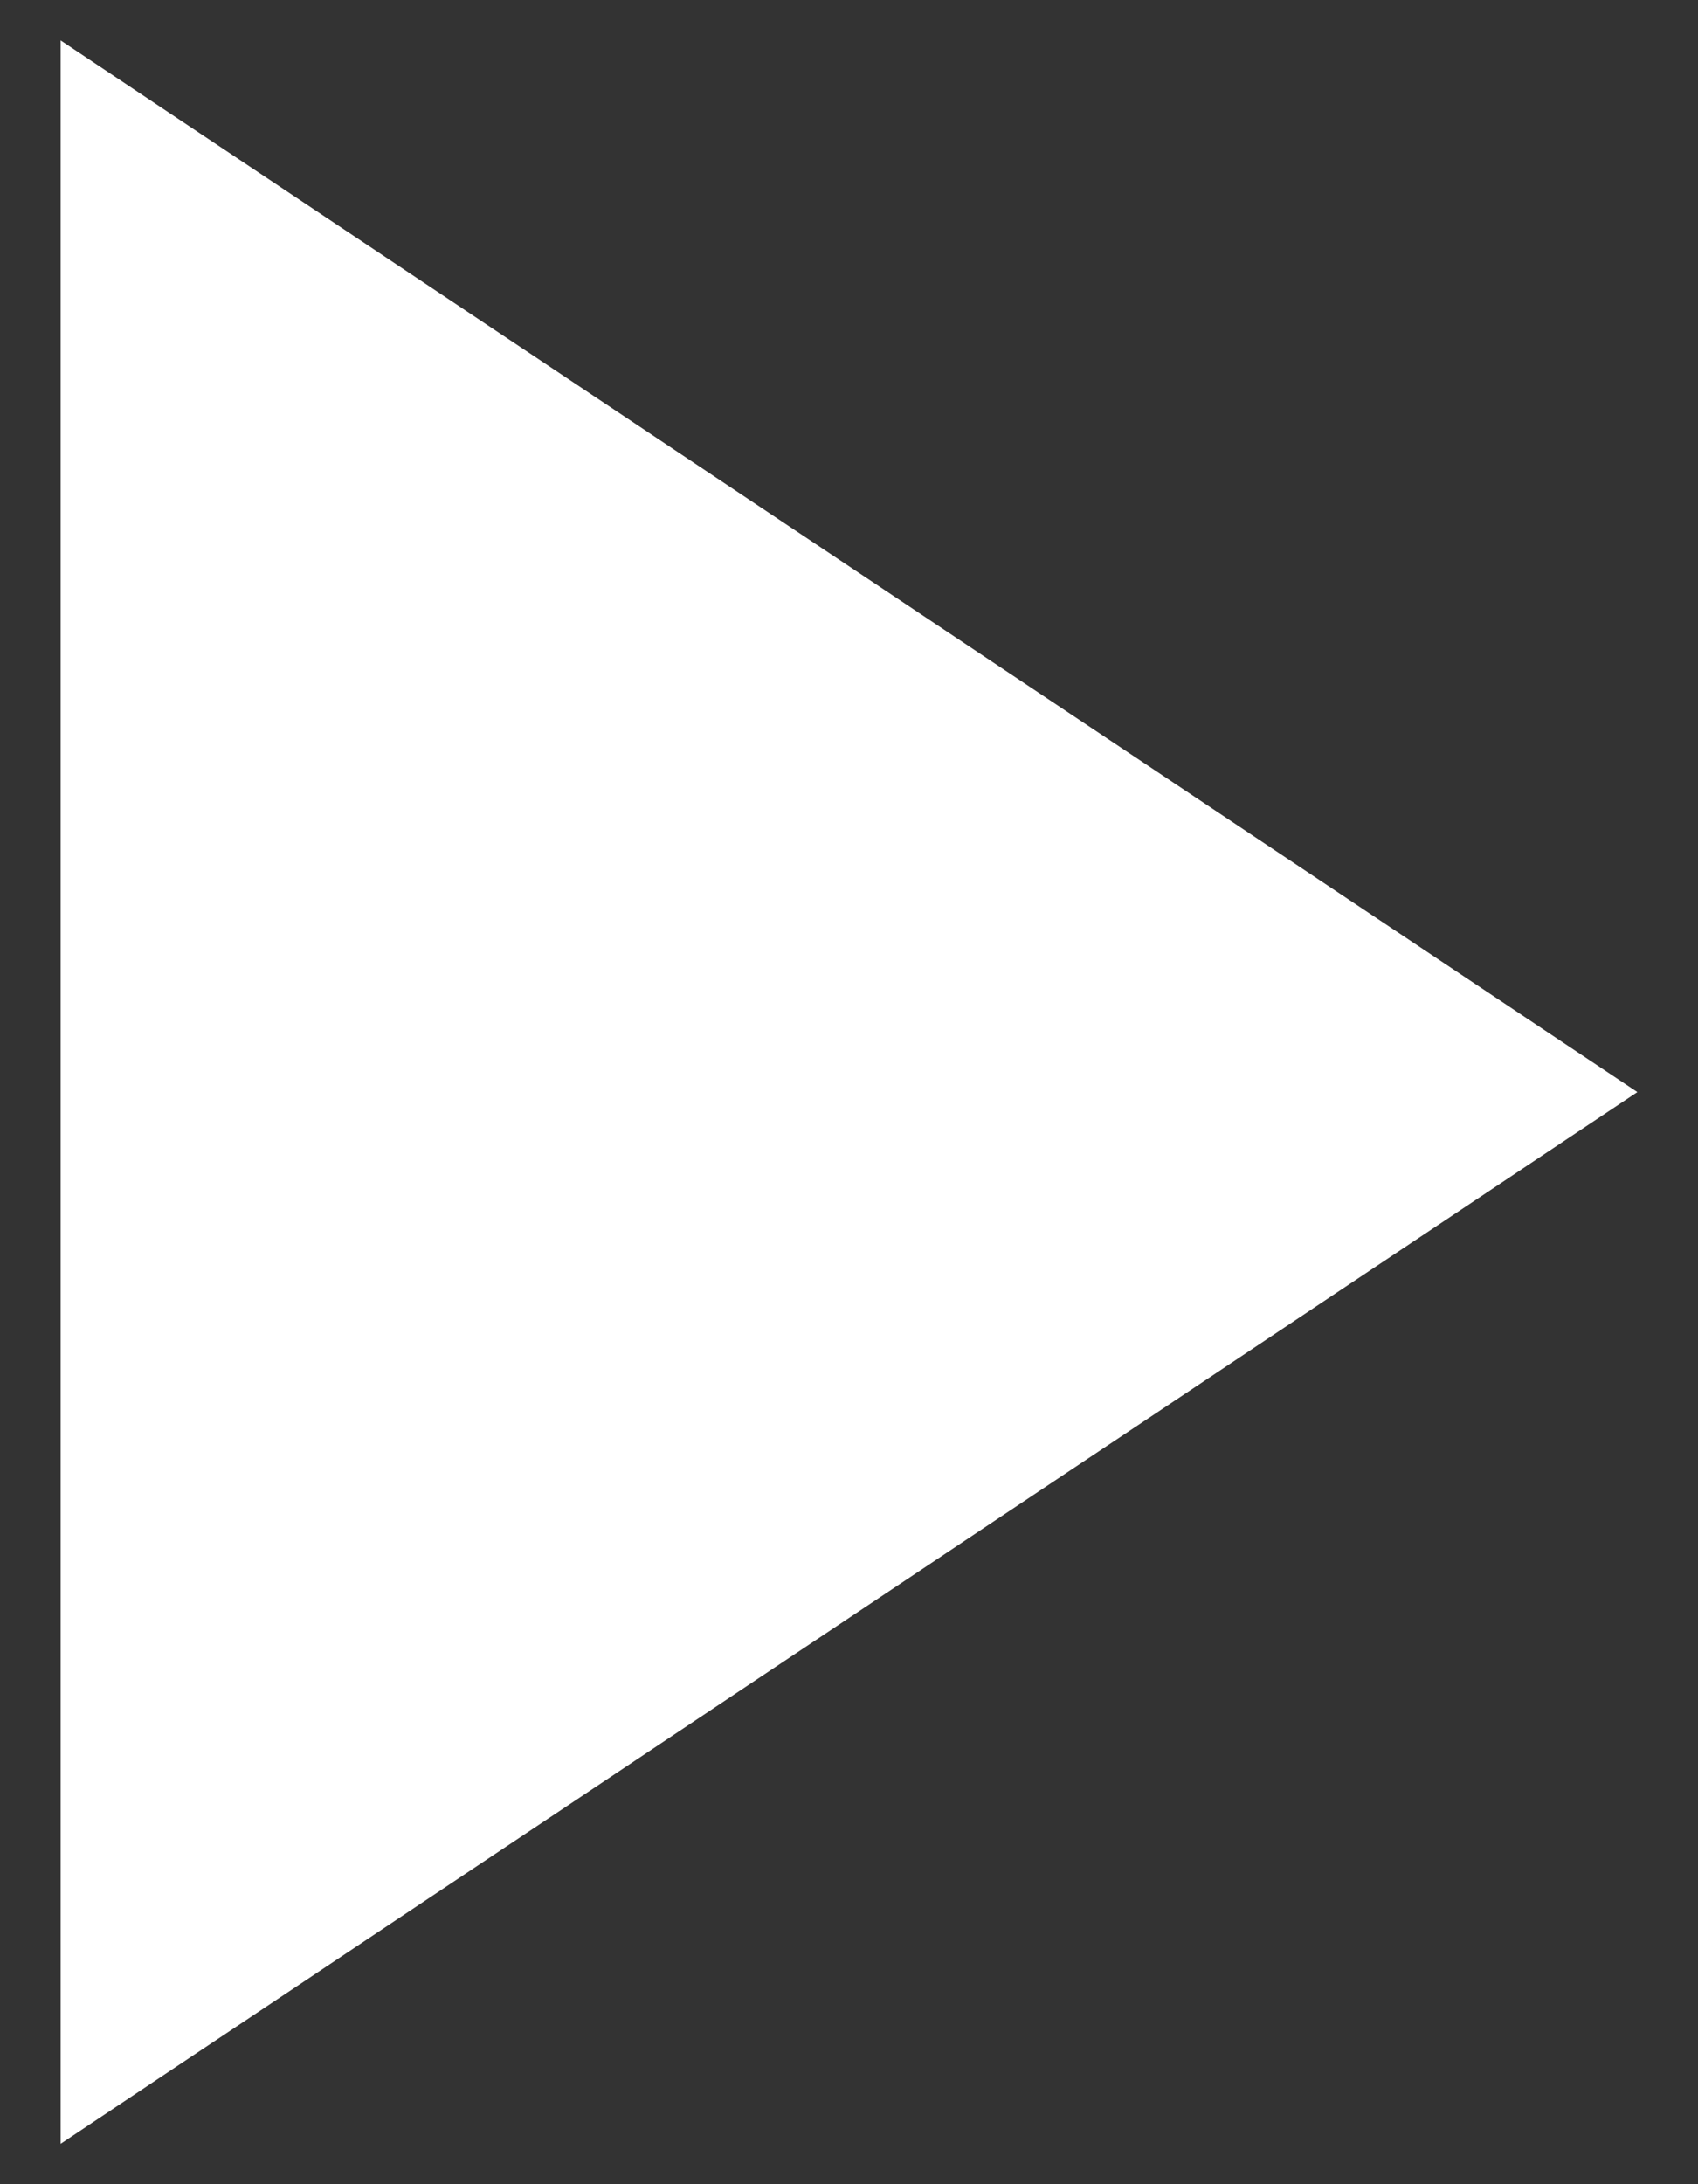 <svg xmlns="http://www.w3.org/2000/svg" width="14" height="18" viewBox="0 0 14 18" fill="none">
    <rect x="0" y="0" width="14" height="18" fill="#333333" stroke="none"/>
    <path d="M13.5 9L0.5 17.667V0.333L13.5 9Z" fill="white"/>
</svg>